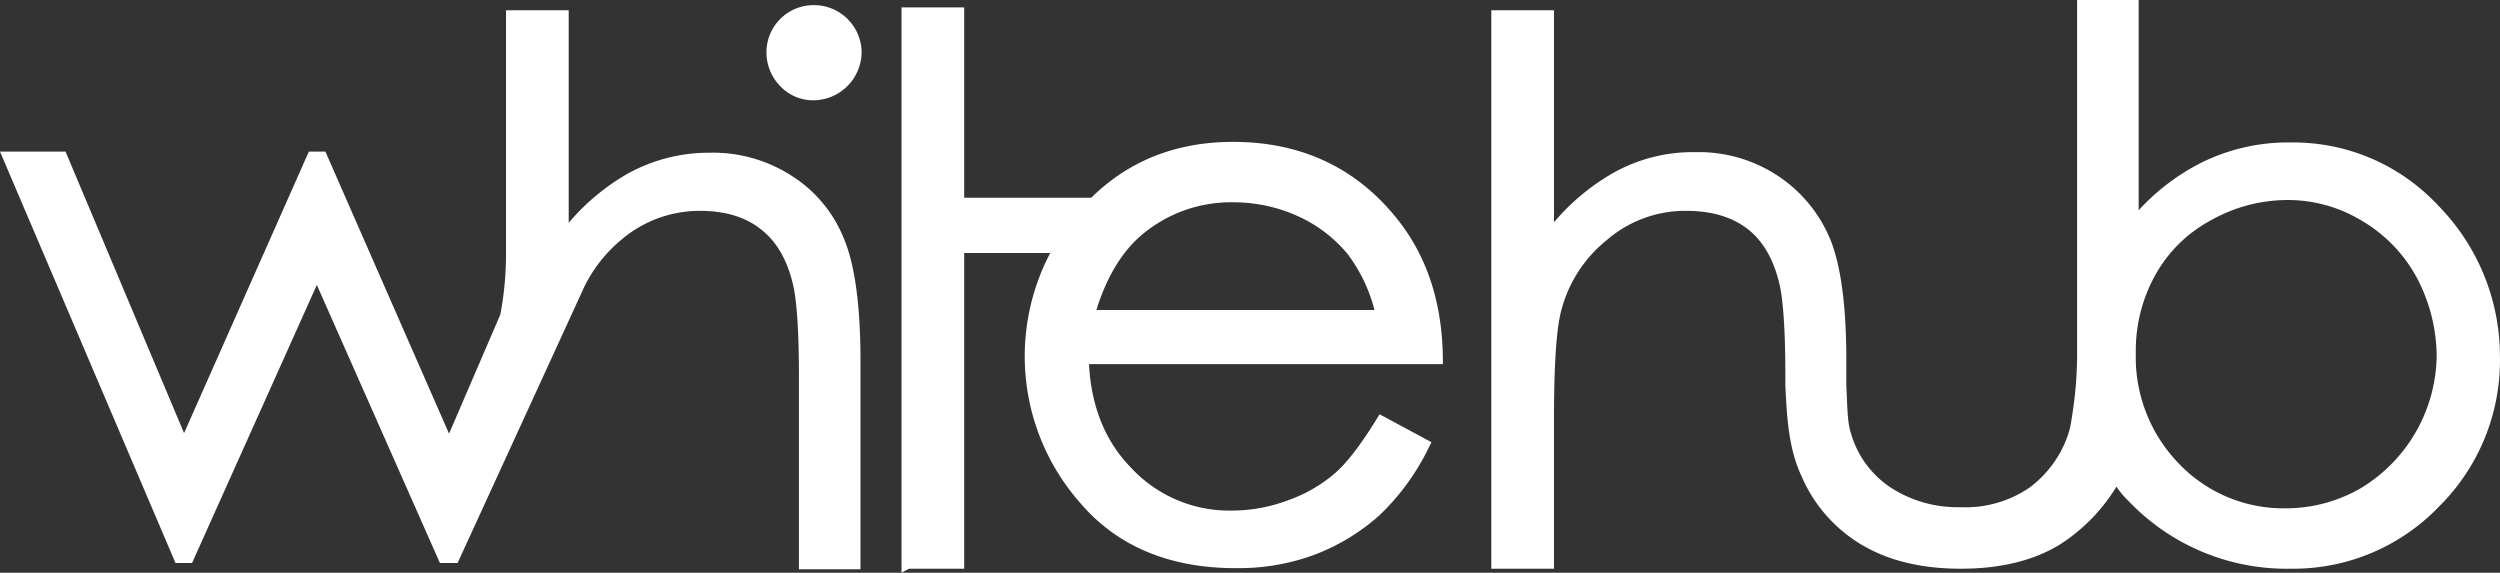 <svg xmlns="http://www.w3.org/2000/svg" viewBox="0 0 438.71 100.5"><rect x="0" y="0" width="438.71" height="100.5" fill="#333333" stroke="none"/><defs><style>.cls-1{fill:#fff;}</style></defs><title>logo-white</title><g id="Livello_2" data-name="Livello 2"><g id="Livello_1-2" data-name="Livello 1"><path class="cls-1" d="M142.8.9a8.28,8.28,0,0,0-8.3,8.3,8.49,8.49,0,0,0,2.4,5.9,7.94,7.94,0,0,0,5.8,2.5h.1a8.52,8.52,0,0,0,8.4-8.4A8.36,8.36,0,0,0,142.8.9Z"/><path class="cls-1" d="M251.2,77.6l-9.1-4.9-.5.8c-2.7,4.4-5.2,7.7-7.4,9.6a25.76,25.76,0,0,1-8.2,4.7,28,28,0,0,1-9.9,1.8h0a23.51,23.51,0,0,1-17.6-7.5c-4.6-4.7-7-10.8-7.4-18.2h62.1v-1c-.1-9.6-2.7-17.7-7.8-24.2-7.2-9.2-17-13.8-29-13.8-10,0-18.3,3.3-24.9,9.8H169.2V1.3h-11v99.2l1.3-.7h9.7V44.4h15.1a38.9,38.9,0,0,0,5.3,43.9c6.5,7.6,15.7,11.4,27.2,11.4h.6a38.25,38.25,0,0,0,13.4-2.4,36.56,36.56,0,0,0,11.3-6.9,41.49,41.49,0,0,0,8.7-12ZM192.4,54.4c1.7-5.5,4.2-9.7,7.3-12.6a24.25,24.25,0,0,1,16.8-6.3h.1A27.39,27.39,0,0,1,227.9,38a24.19,24.19,0,0,1,8.6,6.6,27.77,27.77,0,0,1,4.7,9.8Z"/><path class="cls-1" d="M427.8,36a34.7,34.7,0,0,0-25.7-11,34.31,34.31,0,0,0-15.7,3.5,38.3,38.3,0,0,0-11.1,8.4V0H364.5V61.7a68.6,68.6,0,0,1-1,12,13.65,13.65,0,0,1-.7,2.9,19.32,19.32,0,0,1-6.7,9A19.87,19.87,0,0,1,344,89a21.48,21.48,0,0,1-12.3-3.5,17.06,17.06,0,0,1-6.9-9.5c-.6-1.9-.6-4.1-.8-8.4V63.1c0-9.6-1-16.8-2.9-21.3a24.65,24.65,0,0,0-9.2-11,25.18,25.18,0,0,0-14.4-4.1A28.48,28.48,0,0,0,283,30.4,39,39,0,0,0,272.7,39V1.8h-11v98h11V73.4c0-9.1.4-15.4,1.2-18.6A23.35,23.35,0,0,1,282,42.1,21,21,0,0,1,295.7,37h.2c4.5,0,8.1,1.1,10.8,3.2s4.6,5.4,5.6,9.8c.6,2.6,1,7.9,1,15.8v1.7c.3,7.1.8,11.7,2.9,16.2a25.83,25.83,0,0,0,10.5,11.9q7.05,4.2,17.4,4.2c6.9,0,12.7-1.4,17.3-4.2a31.43,31.43,0,0,0,10-10.2,16.38,16.38,0,0,0,2.1,2.5A38.36,38.36,0,0,0,402,99.8a35.43,35.43,0,0,0,26-10.9,36.08,36.08,0,0,0,10.7-26.3A37.78,37.78,0,0,0,427.8,36Zm-.2,26.2a27.55,27.55,0,0,1-13.2,23.4,26.25,26.25,0,0,1-13,3.6h-.2a25.36,25.36,0,0,1-18.7-7.7A26.77,26.77,0,0,1,374.8,62a27.31,27.31,0,0,1,3.4-13.7,24.22,24.22,0,0,1,9.7-9.6,27.44,27.44,0,0,1,13.4-3.6h.1a25,25,0,0,1,13,3.6,25.87,25.87,0,0,1,9.7,10A30.1,30.1,0,0,1,427.6,62.2Z"/><path class="cls-1" d="M139,30.9a25.4,25.4,0,0,0-14.4-4.1,29.52,29.52,0,0,0-14.5,3.7,39,39,0,0,0-10.3,8.6V1.8h-11V44.3a57.42,57.42,0,0,1-1,10.9l-9,20.9L57.1,26.6H54.2L32.3,76,11.5,26.6H0L30.8,98.8h2.9L55.6,50,77.2,98.8h3.1l22.2-48.4a25,25,0,0,1,6.5-8.3A21.21,21.21,0,0,1,122.8,37q6.75,0,10.8,3.3c2.7,2.1,4.6,5.4,5.6,9.8.6,2.6,1,7.9,1,15.8v34H151V63.2c0-9.6-1-16.8-2.9-21.3A23.23,23.23,0,0,0,139,30.9Z"/></g></g></svg>